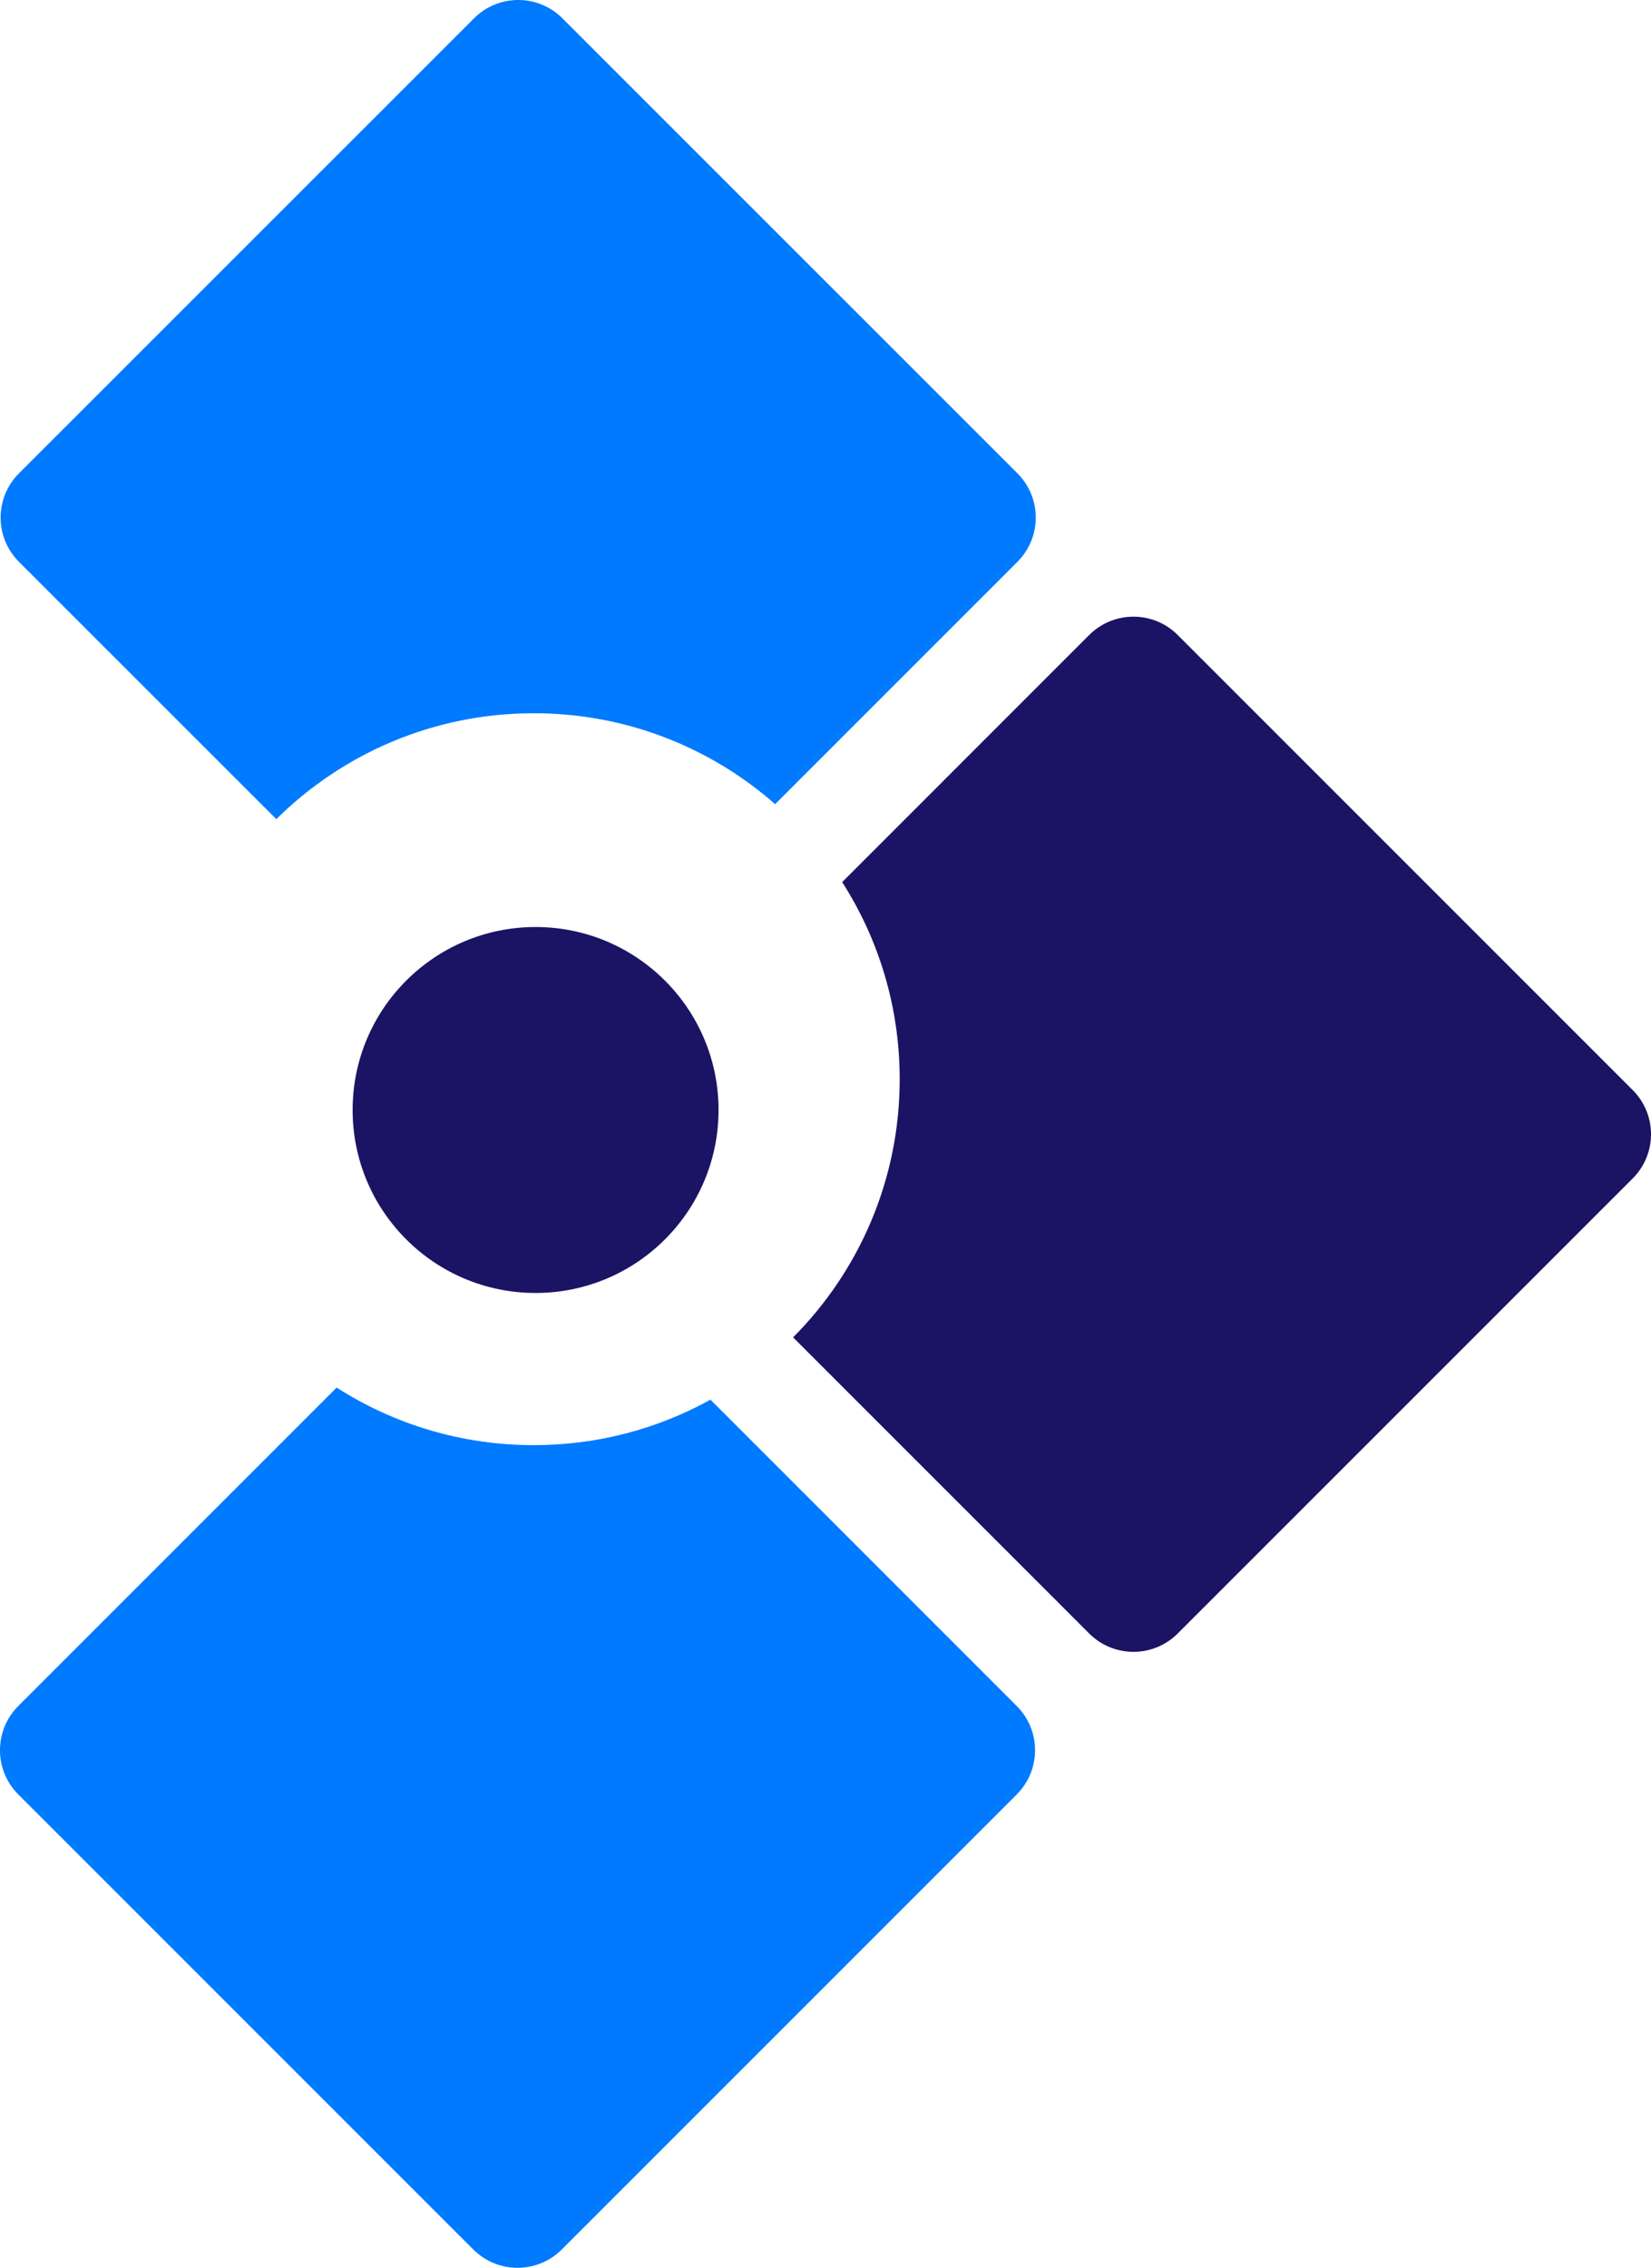 <?xml version="1.0" encoding="UTF-8"?><svg id="Layer_1" xmlns="http://www.w3.org/2000/svg" viewBox="0 0 455.7 625.9"><g><path d="M280.83,155.06l-66.88,66.88c-17.78-15.62-41.09-25.09-66.62-25.09-27.71,0-52.81,11.15-71.06,29.23L5.23,155.06c-6.74-6.75-6.74-17.67,0-24.42L130.83,5.06c6.74-6.75,17.67-6.75,24.41,0l125.59,125.58c6.74,6.75,6.74,17.67,0,24.42Z" fill="#007aff"/><path d="M450.64,325.25l-125.58,125.59c-6.74,6.74-17.67,6.74-24.42,0l-81.73-81.74c18.19-18.27,29.42-43.45,29.42-71.25,0-20.03-5.83-38.7-15.88-54.4l68.19-68.2c6.75-6.74,17.68-6.74,24.42,0l125.58,125.59c6.75,6.74,6.75,17.67,0,24.41Z" fill="#1b1464"/><path d="M280.64,495.25l-125.58,125.59c-6.74,6.74-17.67,6.74-24.42,0L5.05,495.25c-6.74-6.74-6.74-17.67,0-24.41l87.87-87.88c15.7,10.06,34.37,15.89,54.4,15.89,17.69,0,34.32-4.55,48.78-12.55l84.53,84.54c6.75,6.74,6.75,17.67,0,24.41Z" fill="#007aff"/></g><circle cx="147.83" cy="306.35" r="50.5" fill="#1b1464"/></svg>